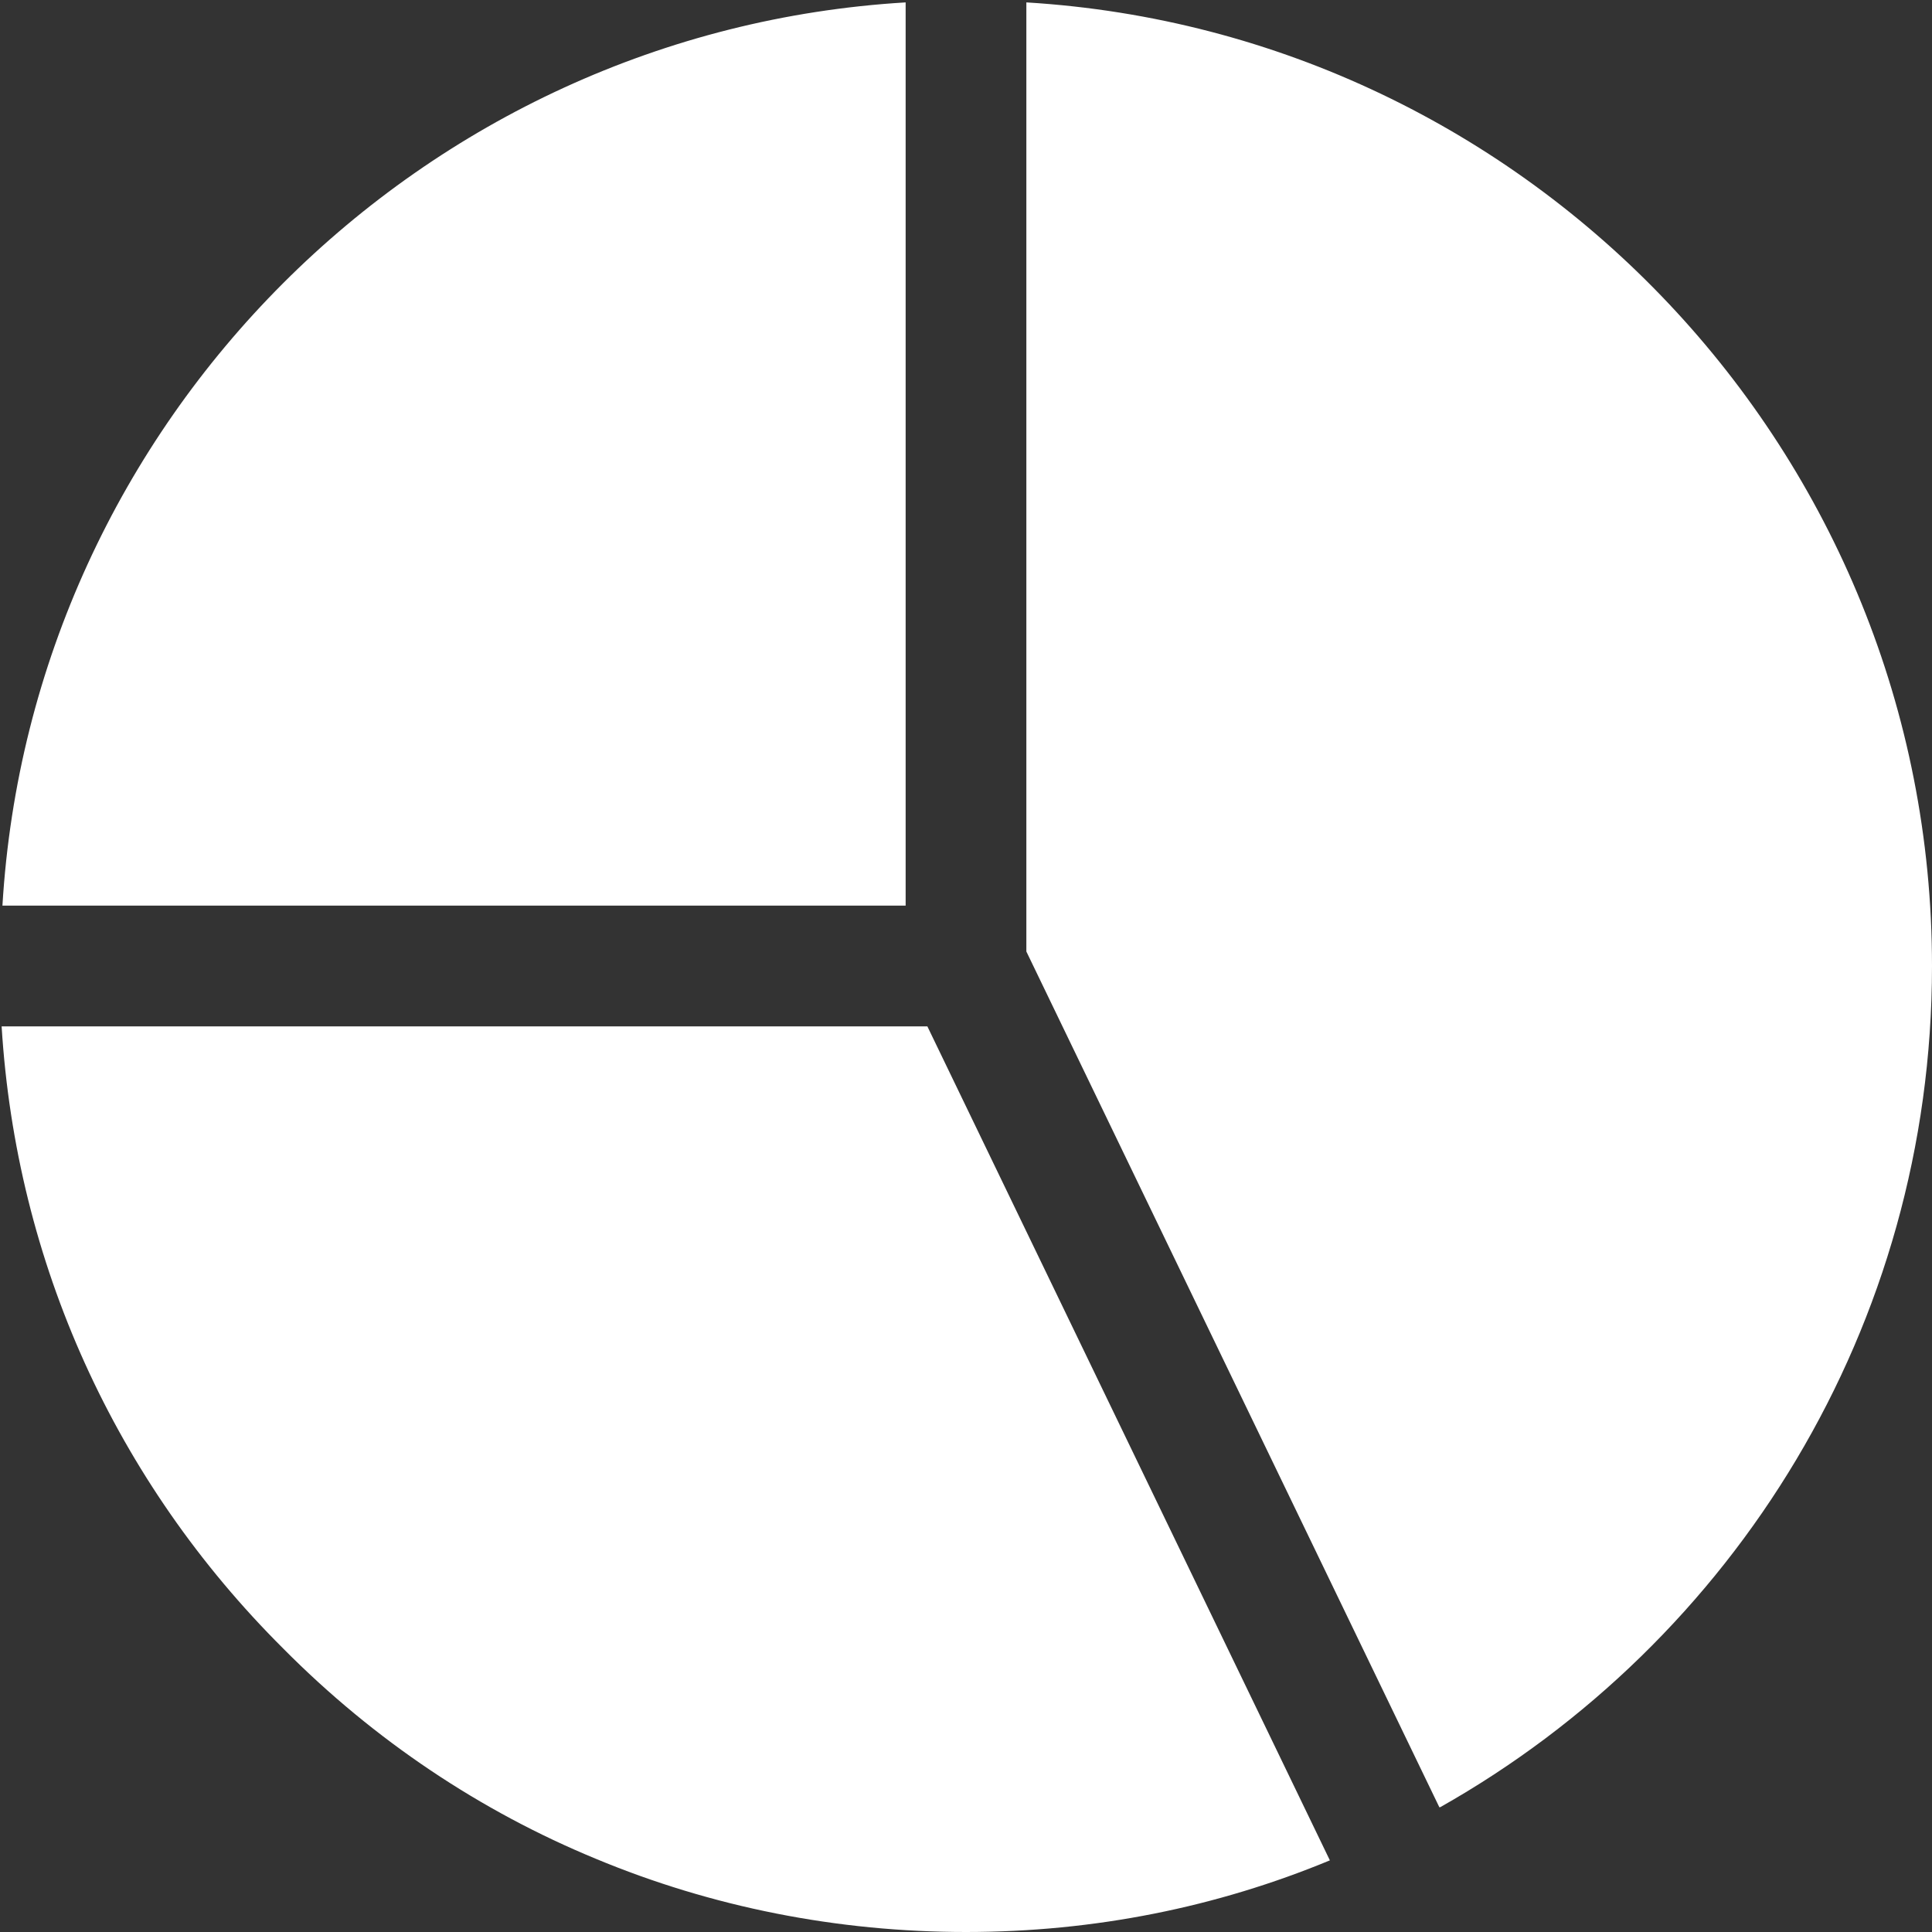 <?xml version="1.0" encoding="UTF-8"?> <svg xmlns="http://www.w3.org/2000/svg" width="50" height="50" viewBox="0 0 50 50" fill="none"><rect x="0" y="0" width="50" height="50" fill="#333333" stroke="none"/> <g clip-path="url(#clip0)"> <path d="M26.562 0.062V24.625L37.25 46.771H37.271C44.875 42.479 50 34.333 50 25C50 11.729 39.625 0.854 26.562 0.062ZM24 26.562H0.042C0.417 32.667 2.979 38.333 7.333 42.667C9.688 45.042 12.438 46.875 15.417 48.104C18.417 49.354 21.667 50 25 50C28.333 50 31.5 49.354 34.417 48.146L24 26.562ZM0.063 23.438H23.438V0.062C10.896 0.812 0.813 10.896 0.063 23.438Z" fill="white"></path> </g> <defs> <clipPath id="clip0"> <rect width="50" height="50" fill="white"></rect> </clipPath> </defs> </svg> 